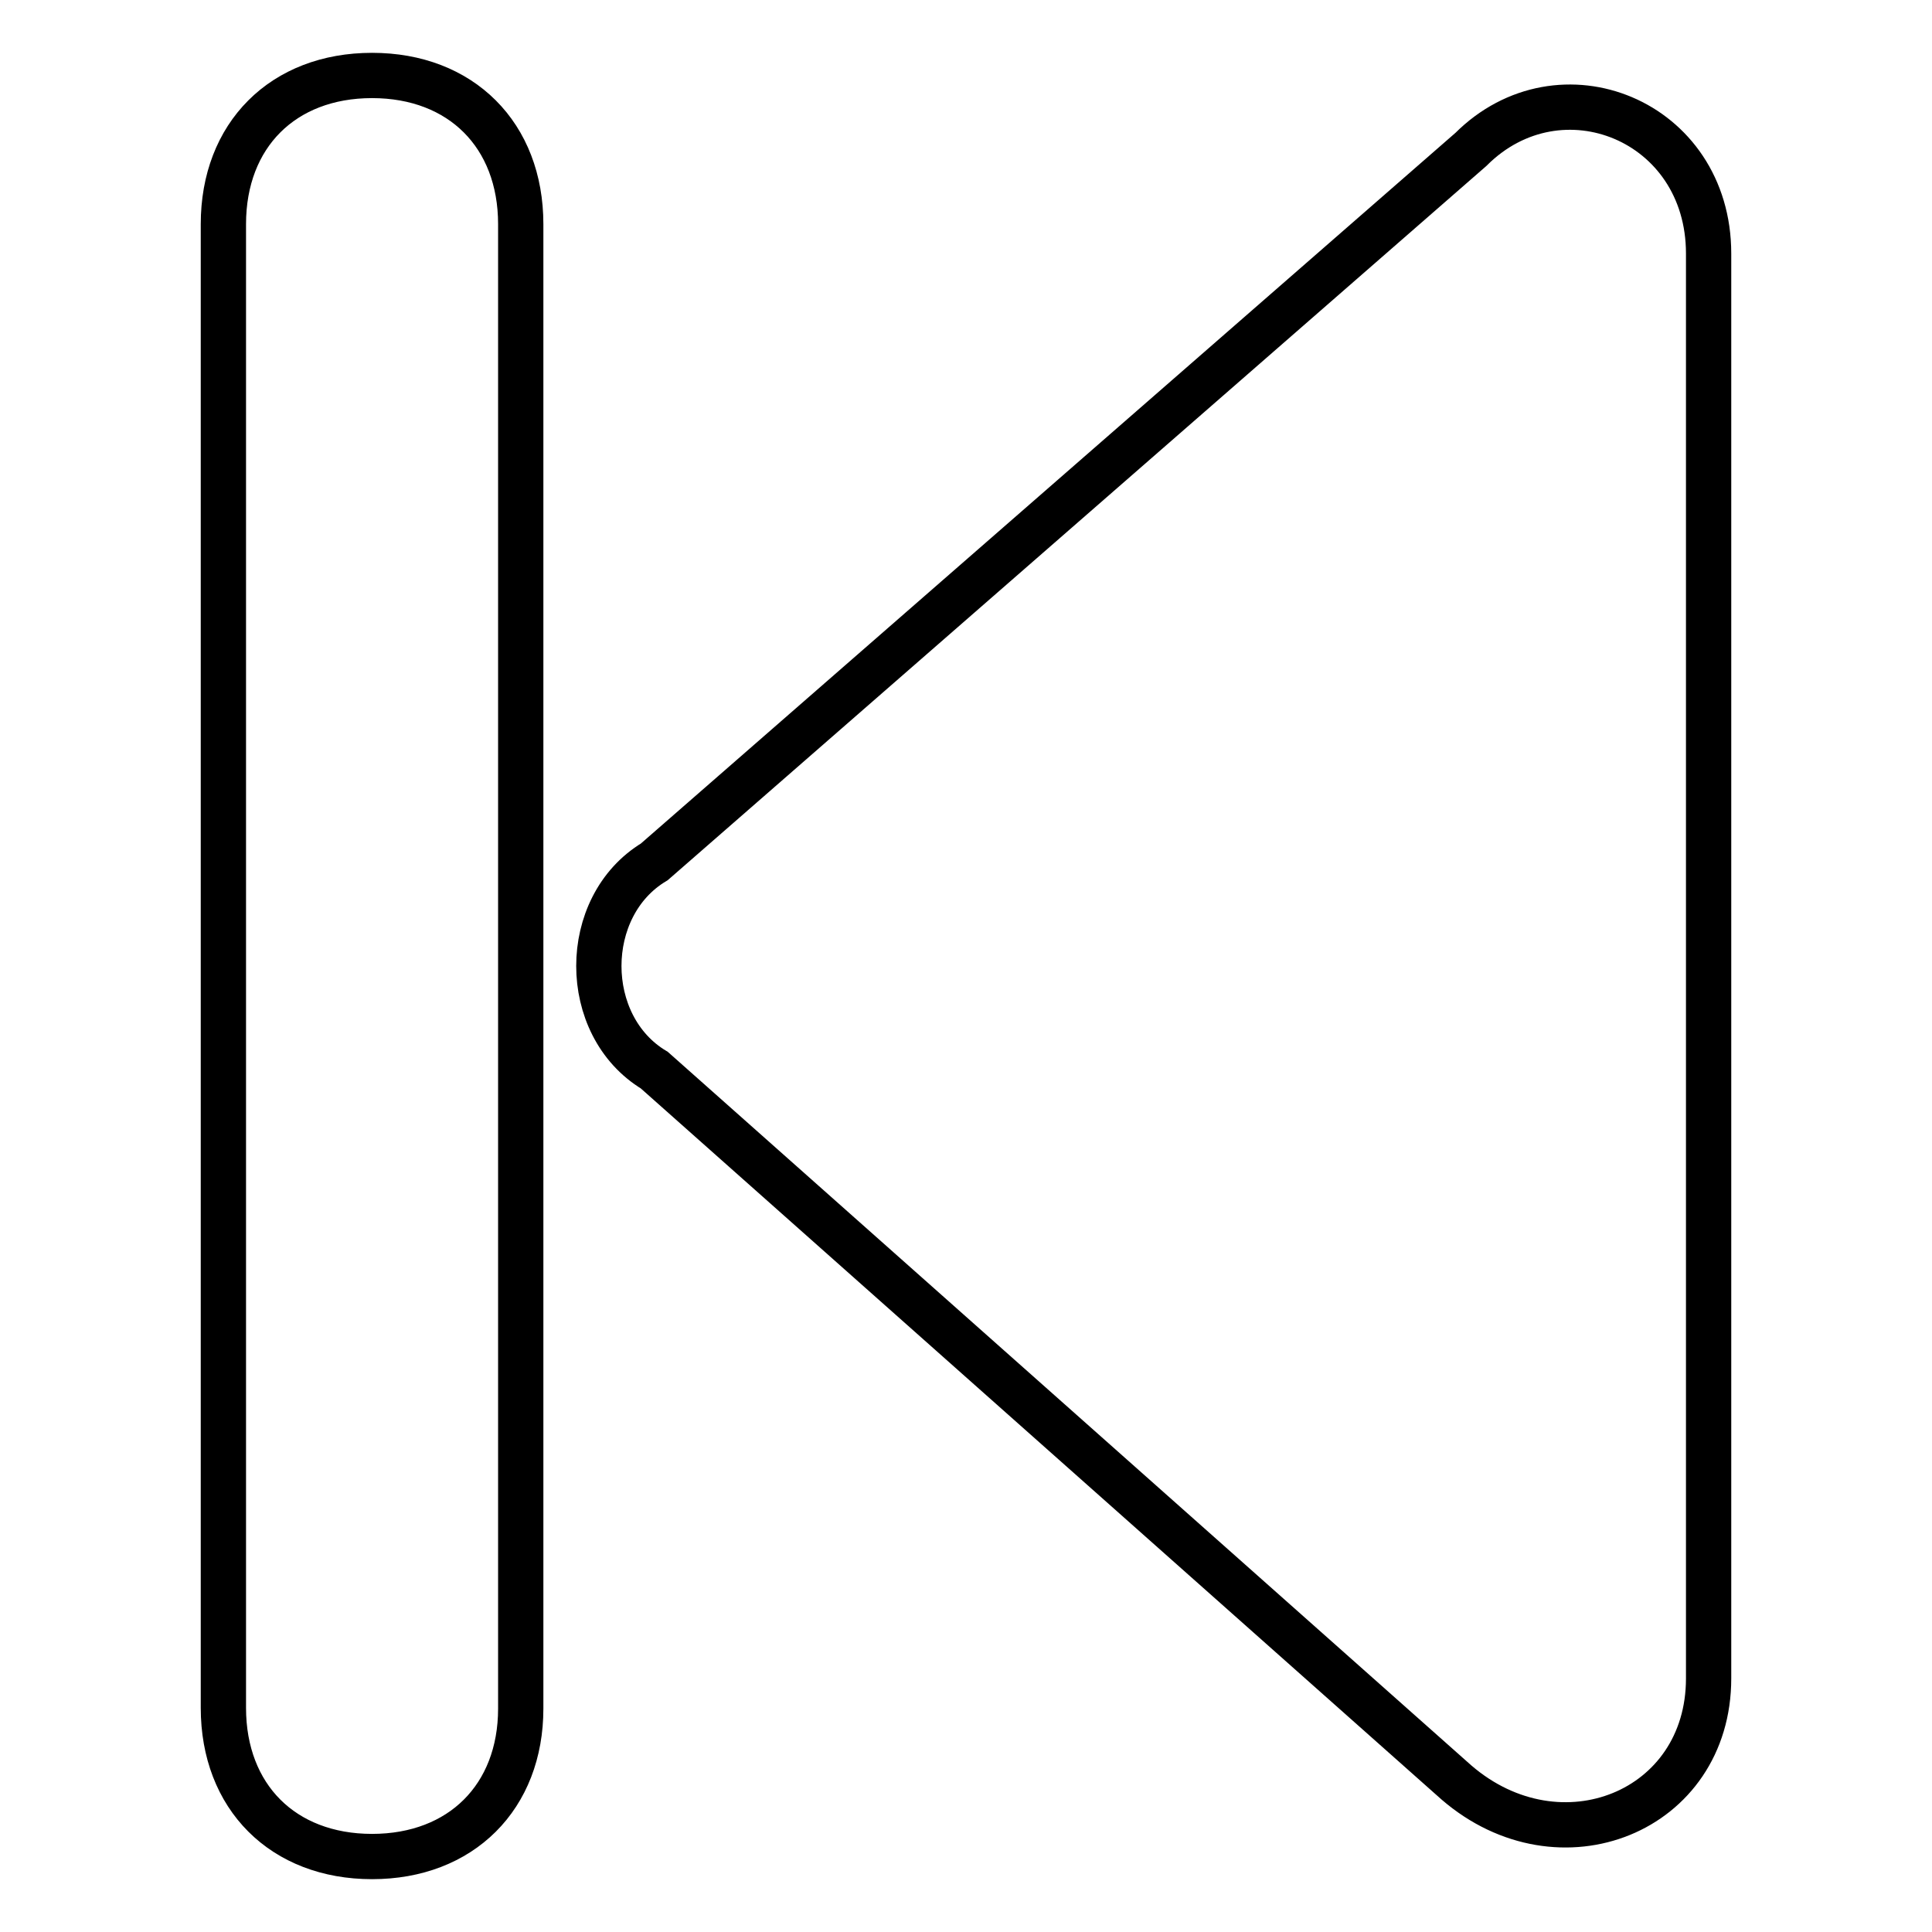 <?xml version="1.0" encoding="utf-8"?>
<!-- Svg Vector Icons : http://www.onlinewebfonts.com/icon -->
<!DOCTYPE svg PUBLIC "-//W3C//DTD SVG 1.1//EN" "http://www.w3.org/Graphics/SVG/1.1/DTD/svg11.dtd">
<svg version="1.1" xmlns="http://www.w3.org/2000/svg" xmlns:xlink="http://www.w3.org/1999/xlink" x="0px" y="0px" viewBox="0 0 256 256" enable-background="new 0 0 256 256" xml:space="preserve">
<g> <path stroke-width="6" fill-opacity="0" stroke="#000000"  d="M49.3,246L49.3,246c-11.8,0-19.7-7.9-19.7-19.7V29.7c0-11.8,7.9-19.7,19.7-19.7l0,0 C61.1,10,69,17.9,69,29.7v196.7C69,238.1,61.1,246,49.3,246z M86.7,114.2l108.2-94.4c11.8-11.8,31.5-3.9,31.5,13.8v188.8 c0,17.7-19.7,25.6-33.4,13.8L86.7,141.8C76.9,135.9,76.9,120.1,86.7,114.2z"/></g>
</svg>